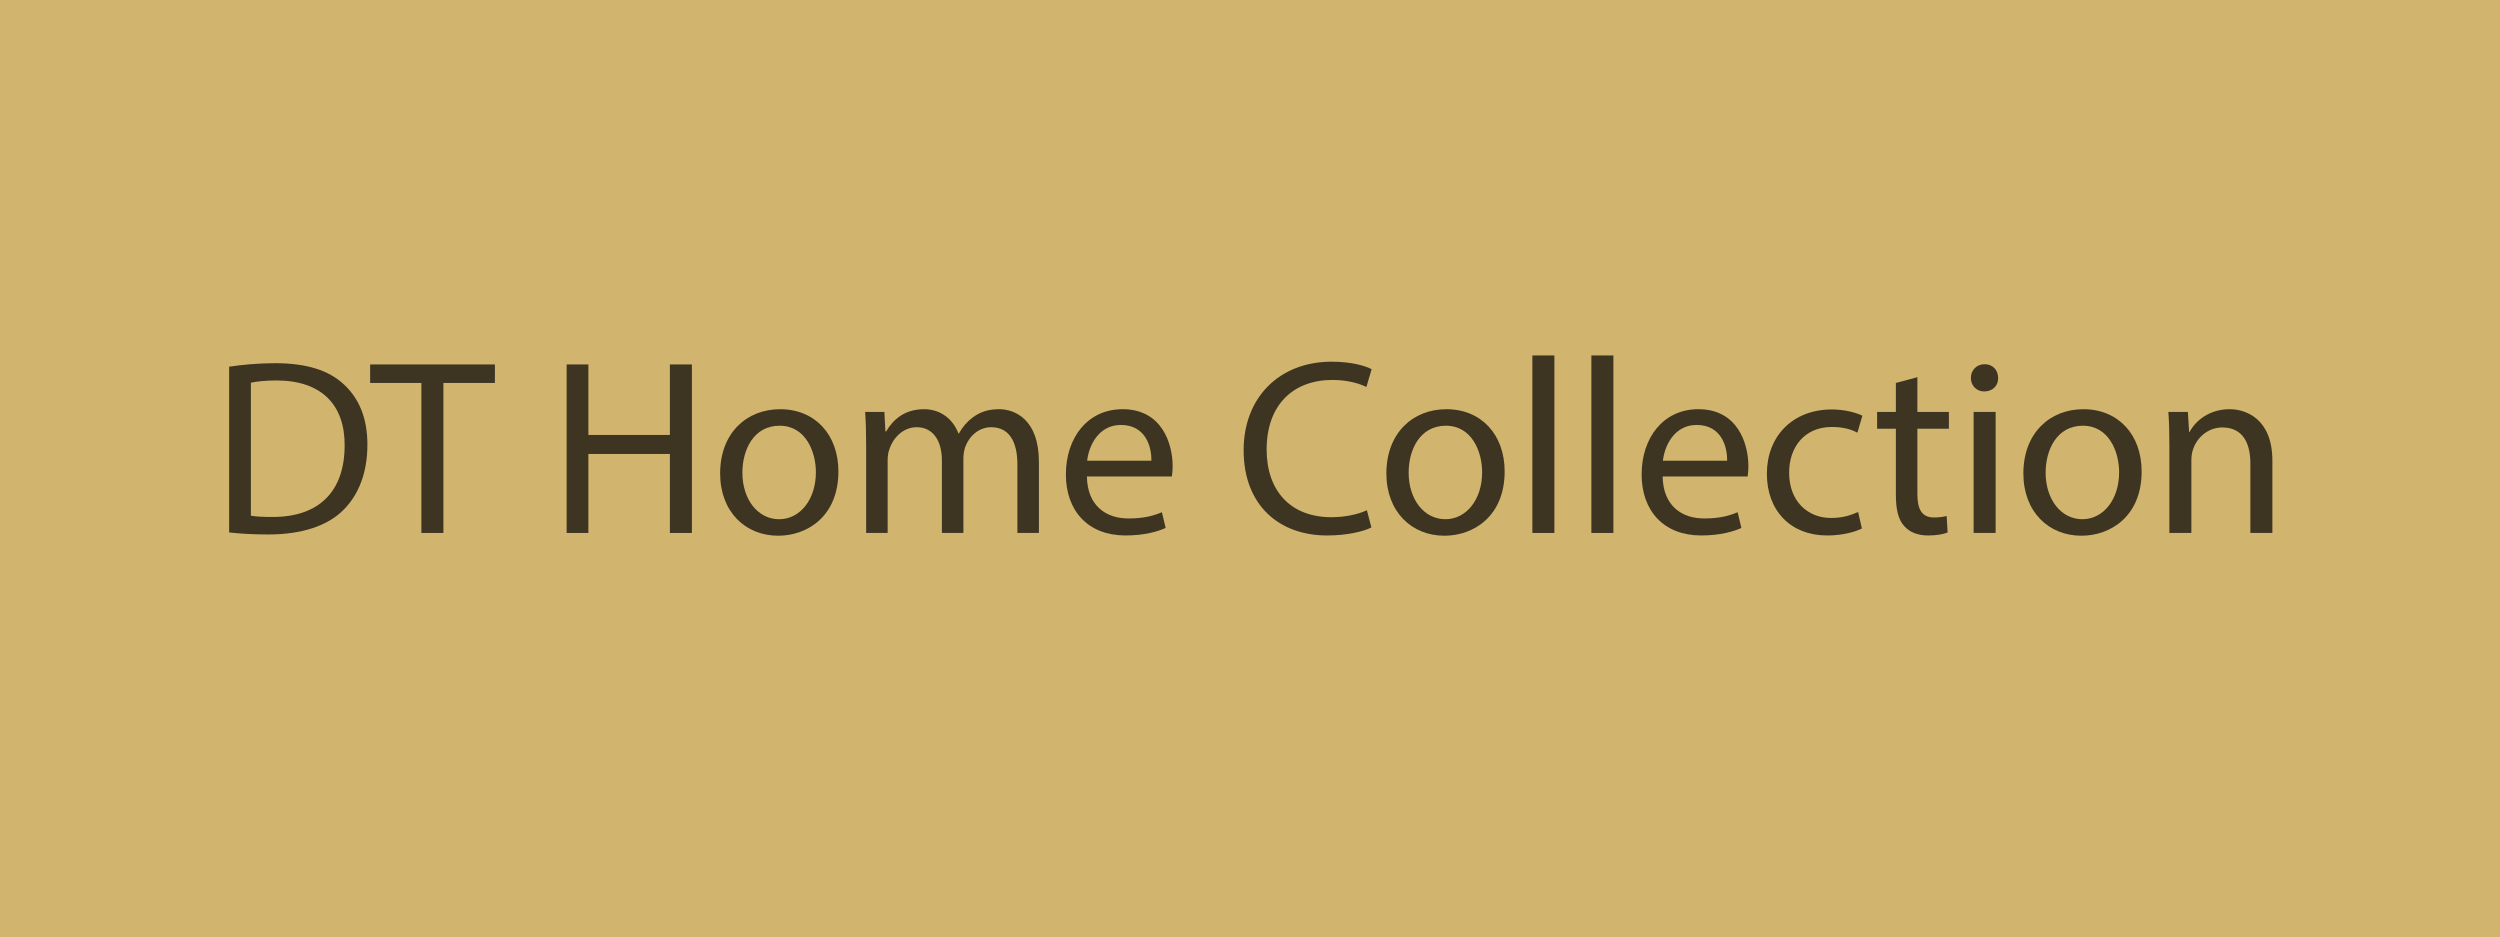 <?xml version="1.0" encoding="utf-8"?>
<!-- Generator: Adobe Illustrator 15.1.0, SVG Export Plug-In . SVG Version: 6.00 Build 0)  -->
<!DOCTYPE svg PUBLIC "-//W3C//DTD SVG 1.1//EN" "http://www.w3.org/Graphics/SVG/1.1/DTD/svg11.dtd">
<svg version="1.1" xmlns="http://www.w3.org/2000/svg" xmlns:xlink="http://www.w3.org/1999/xlink" x="0px" y="0px" width="480px"
	 height="180px" viewBox="0 0 480 180" enable-background="new 0 0 480 180" xml:space="preserve">
<g id="Layer_1">
	<g id="Layer_1_1_">
		<rect x="0" fill="#D1B46D" width="480" height="180"/>
	</g>
</g>
<g id="Layer_2">
	<g>
		<rect x="0" y="68.25" fill="none" width="480" height="43.5"/>
		<path fill="#3D3422" d="M43.995,70.406c2.544-0.384,5.568-0.672,8.881-0.672c6,0,10.272,1.392,13.105,4.032
			c2.88,2.64,4.561,6.385,4.561,11.617c0,5.28-1.632,9.601-4.657,12.577c-3.024,3.023-8.017,4.656-14.305,4.656
			c-2.976,0-5.472-0.145-7.584-0.385V70.406z M48.171,99.017c1.056,0.192,2.592,0.24,4.224,0.24c8.929,0,13.777-4.993,13.777-13.729
			c0.048-7.633-4.272-12.481-13.105-12.481c-2.16,0-3.792,0.192-4.896,0.432V99.017z"/>
		<path fill="#3D3422" d="M80.907,73.527h-9.841v-3.553H95.02v3.553h-9.889v28.802h-4.224V73.527z"/>
		<path fill="#3D3422" d="M112.97,69.974v13.537h15.649V69.974h4.224v32.355h-4.224V87.16H112.97v15.169h-4.176V69.974H112.97z"/>
		<path fill="#3D3422" d="M160.972,90.52c0,8.594-5.953,12.338-11.569,12.338c-6.289,0-11.137-4.609-11.137-11.953
			c0-7.777,5.088-12.337,11.521-12.337C156.459,78.567,160.972,83.416,160.972,90.52z M142.538,90.76c0,5.089,2.928,8.93,7.057,8.93
			c4.032,0,7.057-3.793,7.057-9.025c0-3.937-1.968-8.929-6.961-8.929C144.698,81.735,142.538,86.344,142.538,90.76z"/>
		<path fill="#3D3422" d="M166.298,85.384c0-2.4-0.048-4.369-0.192-6.289h3.696l0.192,3.744h0.144
			c1.296-2.208,3.456-4.272,7.296-4.272c3.168,0,5.569,1.92,6.577,4.657h0.096c0.72-1.296,1.632-2.304,2.592-3.024
			c1.392-1.056,2.928-1.632,5.136-1.632c3.072,0,7.633,2.016,7.633,10.081v13.681h-4.128V89.176c0-4.464-1.632-7.152-5.041-7.152
			c-2.4,0-4.272,1.776-4.992,3.84c-0.192,0.576-0.336,1.344-0.336,2.112v14.353h-4.128V88.408c0-3.696-1.632-6.384-4.848-6.384
			c-2.64,0-4.561,2.112-5.232,4.224c-0.24,0.624-0.336,1.344-0.336,2.064v14.017h-4.128V85.384z"/>
		<path fill="#3D3422" d="M208.682,91.48c0.096,5.713,3.745,8.064,7.969,8.064c3.024,0,4.849-0.528,6.433-1.2l0.72,3.024
			c-1.488,0.672-4.033,1.439-7.729,1.439c-7.152,0-11.425-4.703-11.425-11.713c0-7.008,4.128-12.529,10.897-12.529
			c7.584,0,9.601,6.673,9.601,10.945c0,0.864-0.096,1.537-0.144,1.968H208.682z M221.067,88.456
			c0.048-2.688-1.104-6.865-5.856-6.865c-4.272,0-6.145,3.937-6.481,6.865H221.067z"/>
		<path fill="#3D3422" d="M263.307,101.273c-1.536,0.768-4.608,1.535-8.545,1.535c-9.121,0-15.985-5.76-15.985-16.369
			c0-10.129,6.864-16.994,16.897-16.994c4.032,0,6.577,0.864,7.681,1.44l-1.008,3.408c-1.584-0.768-3.841-1.344-6.528-1.344
			c-7.585,0-12.626,4.848-12.626,13.345c0,7.921,4.561,13.009,12.434,13.009c2.544,0,5.137-0.527,6.816-1.344L263.307,101.273z"/>
		<path fill="#3D3422" d="M288.891,90.52c0,8.594-5.953,12.338-11.569,12.338c-6.288,0-11.137-4.609-11.137-11.953
			c0-7.777,5.088-12.337,11.521-12.337C284.379,78.567,288.891,83.416,288.891,90.52z M270.458,90.76c0,5.089,2.928,8.93,7.057,8.93
			c4.032,0,7.057-3.793,7.057-9.025c0-3.937-1.969-8.929-6.961-8.929S270.458,86.344,270.458,90.76z"/>
		<path fill="#3D3422" d="M294.217,68.246h4.225v34.083h-4.225V68.246z"/>
		<path fill="#3D3422" d="M305.545,68.246h4.225v34.083h-4.225V68.246z"/>
		<path fill="#3D3422" d="M319.225,91.48c0.096,5.713,3.744,8.064,7.969,8.064c3.024,0,4.849-0.528,6.433-1.2l0.72,3.024
			c-1.488,0.672-4.032,1.439-7.729,1.439c-7.152,0-11.425-4.703-11.425-11.713c0-7.008,4.128-12.529,10.896-12.529
			c7.585,0,9.602,6.673,9.602,10.945c0,0.864-0.097,1.537-0.145,1.968H319.225z M331.61,88.456c0.049-2.688-1.104-6.865-5.856-6.865
			c-4.272,0-6.145,3.937-6.48,6.865H331.61z"/>
		<path fill="#3D3422" d="M357.481,101.465c-1.104,0.576-3.552,1.344-6.672,1.344c-7.009,0-11.569-4.752-11.569-11.856
			c0-7.153,4.896-12.337,12.481-12.337c2.496,0,4.704,0.624,5.856,1.2l-0.961,3.265c-1.008-0.576-2.592-1.104-4.896-1.104
			c-5.329,0-8.209,3.937-8.209,8.785c0,5.377,3.456,8.689,8.064,8.689c2.4,0,3.984-0.625,5.185-1.152L357.481,101.465z"/>
		<path fill="#3D3422" d="M368.136,72.422v6.673h6.049v3.216h-6.049V94.84c0,2.881,0.816,4.514,3.168,4.514
			c1.104,0,1.921-0.145,2.448-0.289l0.192,3.168c-0.816,0.337-2.112,0.576-3.744,0.576c-1.969,0-3.553-0.623-4.561-1.775
			c-1.2-1.248-1.632-3.313-1.632-6.049V82.312h-3.601v-3.216h3.601v-5.568L368.136,72.422z"/>
		<path fill="#3D3422" d="M383.64,72.566c0.048,1.44-1.009,2.592-2.688,2.592c-1.488,0-2.544-1.152-2.544-2.592
			c0-1.488,1.104-2.64,2.64-2.64C382.632,69.926,383.64,71.079,383.64,72.566z M378.935,102.329V79.095h4.225v23.234H378.935z"/>
		<path fill="#3D3422" d="M411.193,90.52c0,8.594-5.953,12.338-11.569,12.338c-6.288,0-11.137-4.609-11.137-11.953
			c0-7.777,5.089-12.337,11.521-12.337C406.68,78.567,411.193,83.416,411.193,90.52z M392.76,90.76c0,5.089,2.928,8.93,7.057,8.93
			c4.032,0,7.057-3.793,7.057-9.025c0-3.937-1.969-8.929-6.961-8.929S392.76,86.344,392.76,90.76z"/>
		<path fill="#3D3422" d="M416.518,85.384c0-2.4-0.048-4.369-0.191-6.289h3.744l0.24,3.84h0.096
			c1.152-2.208,3.841-4.369,7.681-4.369c3.217,0,8.209,1.92,8.209,9.889v13.873h-4.225V88.936c0-3.745-1.393-6.865-5.376-6.865
			c-2.785,0-4.945,1.968-5.665,4.32c-0.192,0.528-0.288,1.248-0.288,1.968v13.969h-4.225V85.384z"/>
	</g>
</g>
</svg>
